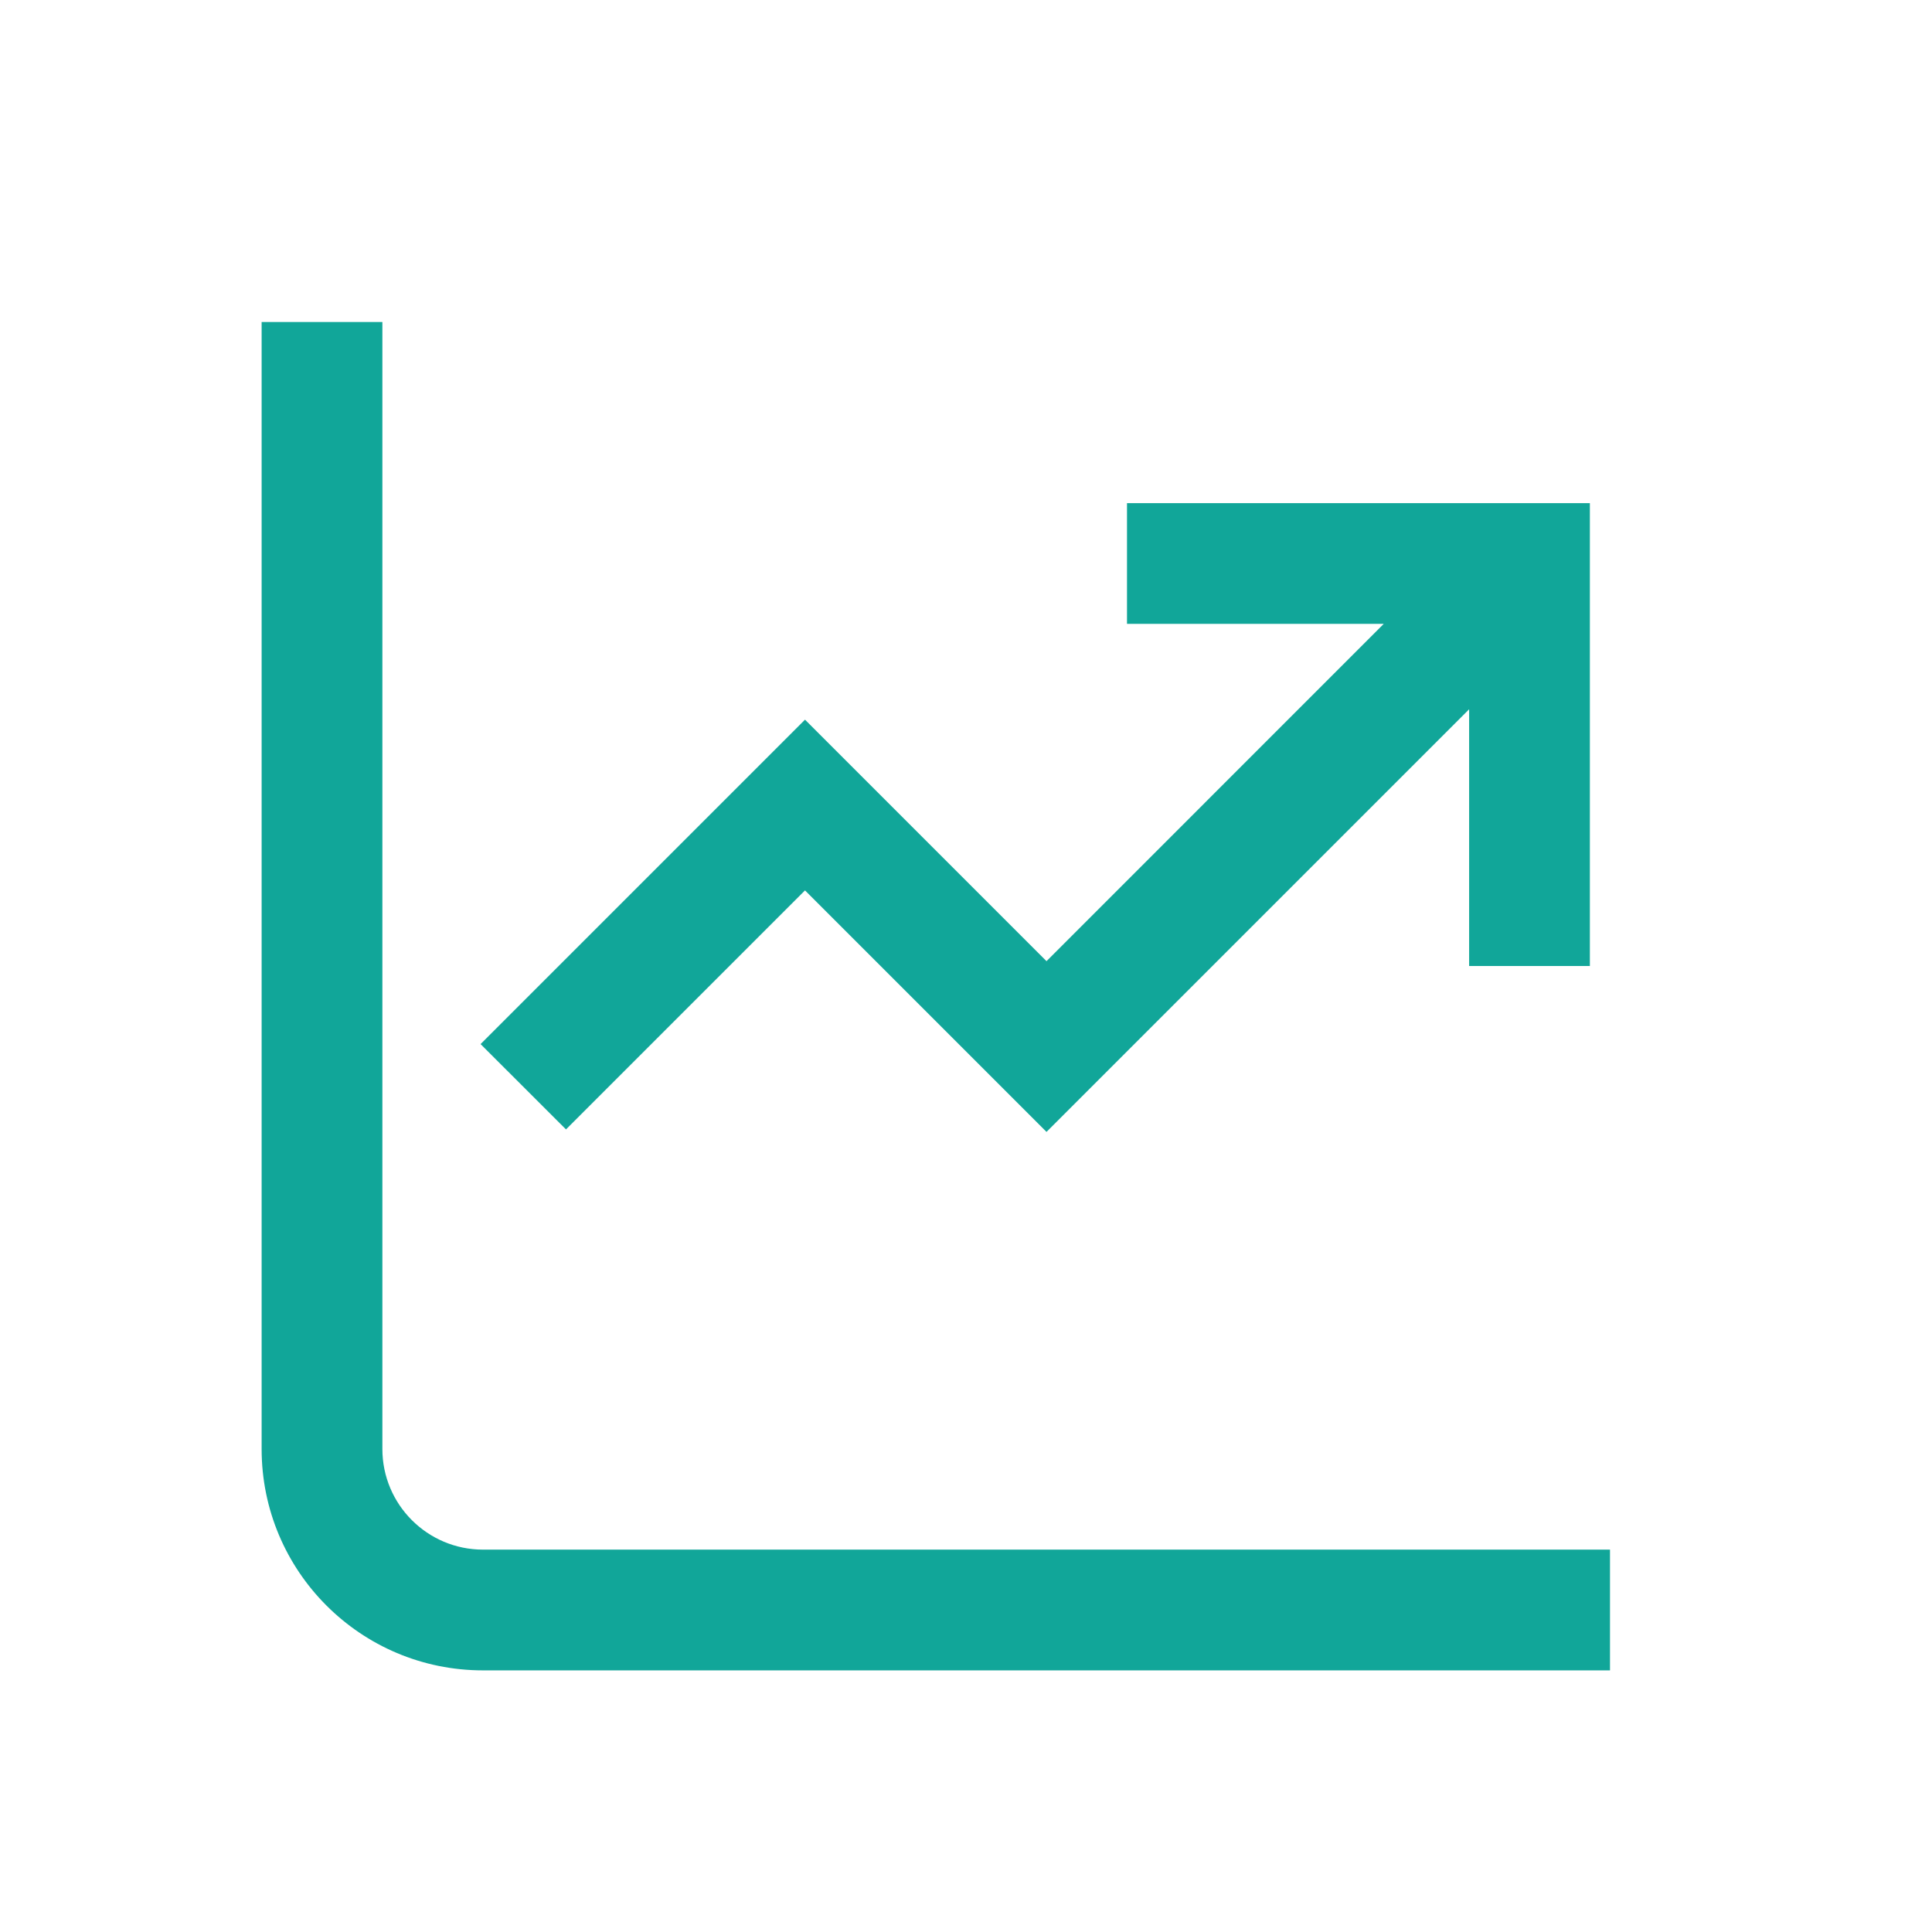 <svg width="24" height="24" viewBox="0 0 24 24" fill="none" xmlns="http://www.w3.org/2000/svg">
<path d="M3.25 18V4H4.75V18C4.75 18.69 5.31 19.25 6 19.25H20V20.75H6C4.481 20.75 3.25 19.519 3.25 18Z" fill="#11A699"/>
<path d="M18.25 8.811L13 14.061L10 11.061L7.031 14.03L5.97 12.97L10 8.94L13 11.94L17.189 7.75H14V6.25H19.75V12H18.25V8.811Z" fill="#11A699"/>
</svg>
